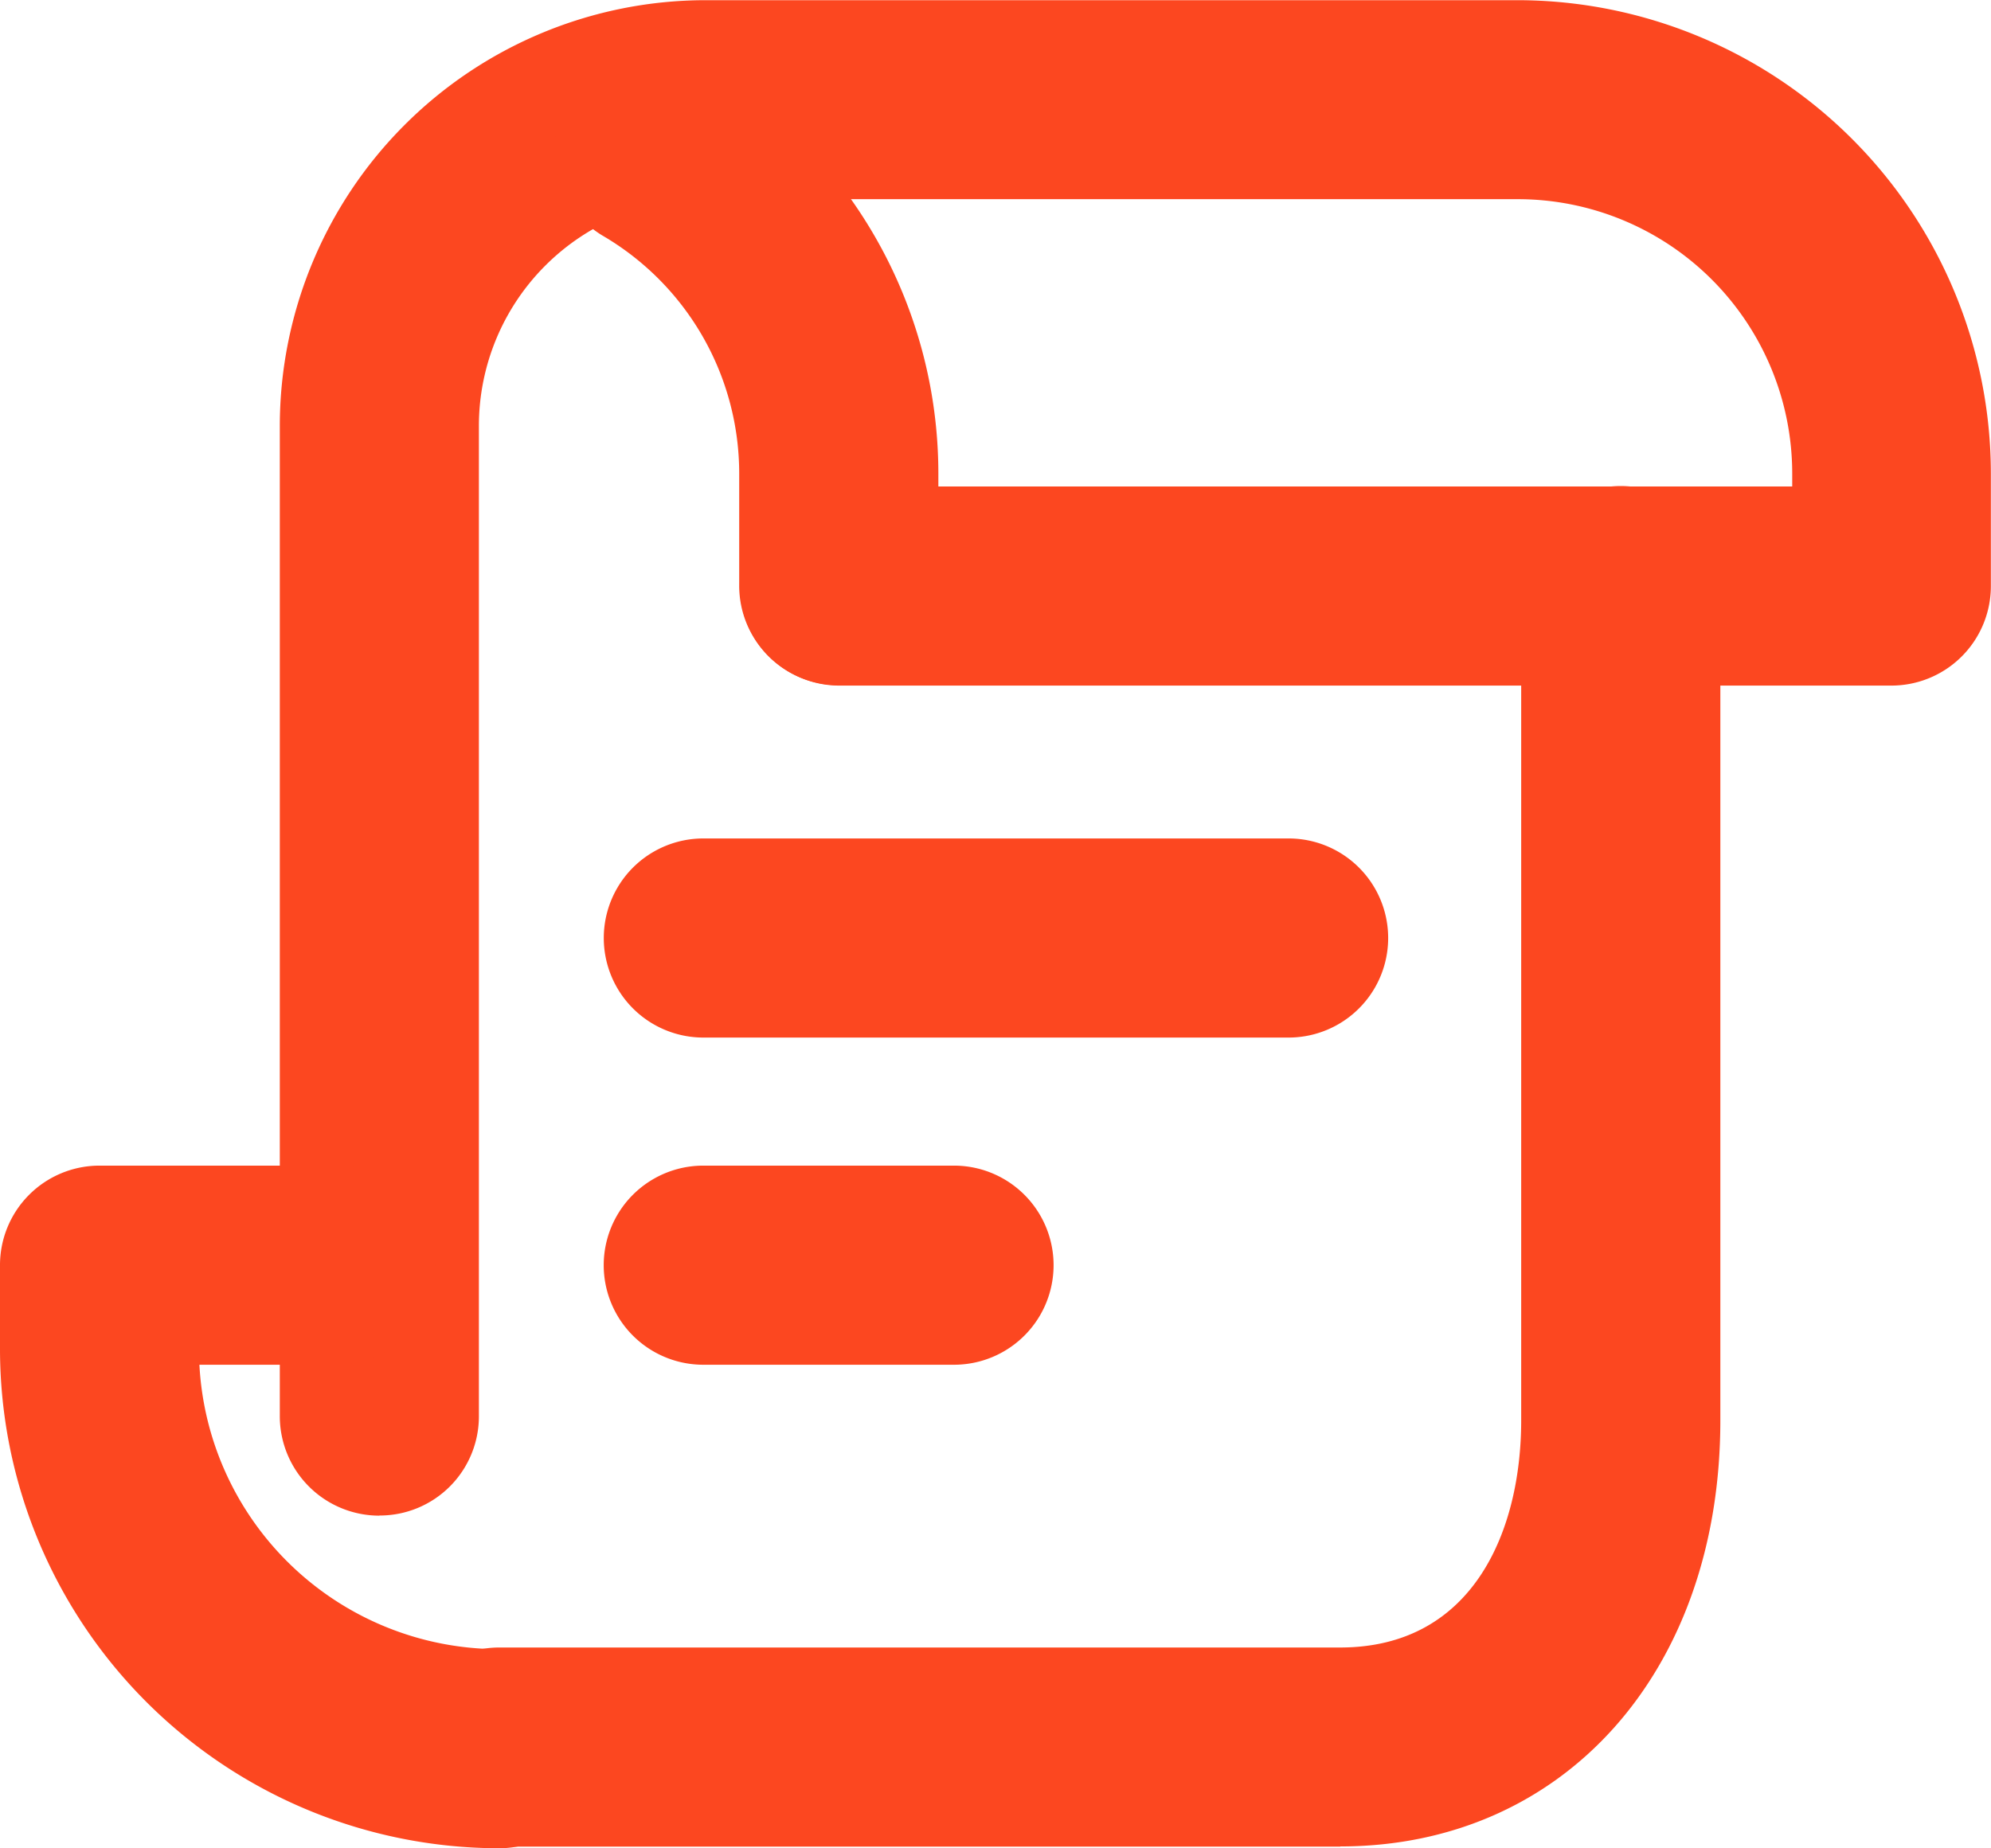 <svg xmlns="http://www.w3.org/2000/svg" width="31.551" height="29.298" viewBox="0 0 31.551 29.298">
  <g id="组_181" data-name="组 181" transform="translate(-3028.882 -1098.939)">
    <path id="路径_668" data-name="路径 668" d="M3050.121,1128.209h-13.327a1.578,1.578,0,0,1,0-3.156h13.324c2.114,0,2.87-1.857,2.87-3.6v-13.232a1.578,1.578,0,1,1,3.156,0v13.232c0,3.978-2.478,6.753-6.023,6.753Z" fill="#fc4720"/>
    <path id="路径_669" data-name="路径 669" d="M3034.894,1122.963a1.577,1.577,0,0,1-1.578-1.578v-15.7a6.752,6.752,0,0,1,6.743-6.743h12.872a7.509,7.509,0,0,1,7.5,7.5v1.786a1.577,1.577,0,0,1-1.578,1.578h-16.67a1.578,1.578,0,1,1,0-3.156h15.1v-.208a4.35,4.35,0,0,0-4.346-4.346h-12.876a3.594,3.594,0,0,0-3.59,3.59v15.7a1.572,1.572,0,0,1-1.575,1.575Z" fill="#fc4720"/>
    <path id="路径_670" data-name="路径 670" d="M3042.174,1109.8a1.577,1.577,0,0,1-1.578-1.578v-1.787a4.368,4.368,0,0,0-2.175-3.767,1.579,1.579,0,0,1,1.582-2.732,7.529,7.529,0,0,1,3.749,6.5v1.786a1.578,1.578,0,0,1-1.578,1.582Zm-5.38,18.435a7.919,7.919,0,0,1-7.912-7.911v-1.331a1.577,1.577,0,0,1,1.578-1.578h3.735a1.578,1.578,0,1,1,0,3.156h-2.153a4.758,4.758,0,0,0,4.748,4.508,1.578,1.578,0,0,1,0,3.156Zm12.508-12.85h-9.274a1.578,1.578,0,1,1,0-3.156h9.274a1.578,1.578,0,0,1,0,3.156Zm-5.3,5.186h-3.975a1.578,1.578,0,1,1,0-3.156H3044a1.578,1.578,0,0,1,0,3.156Z" fill="#fc4720"/>
  </g>
</svg>
